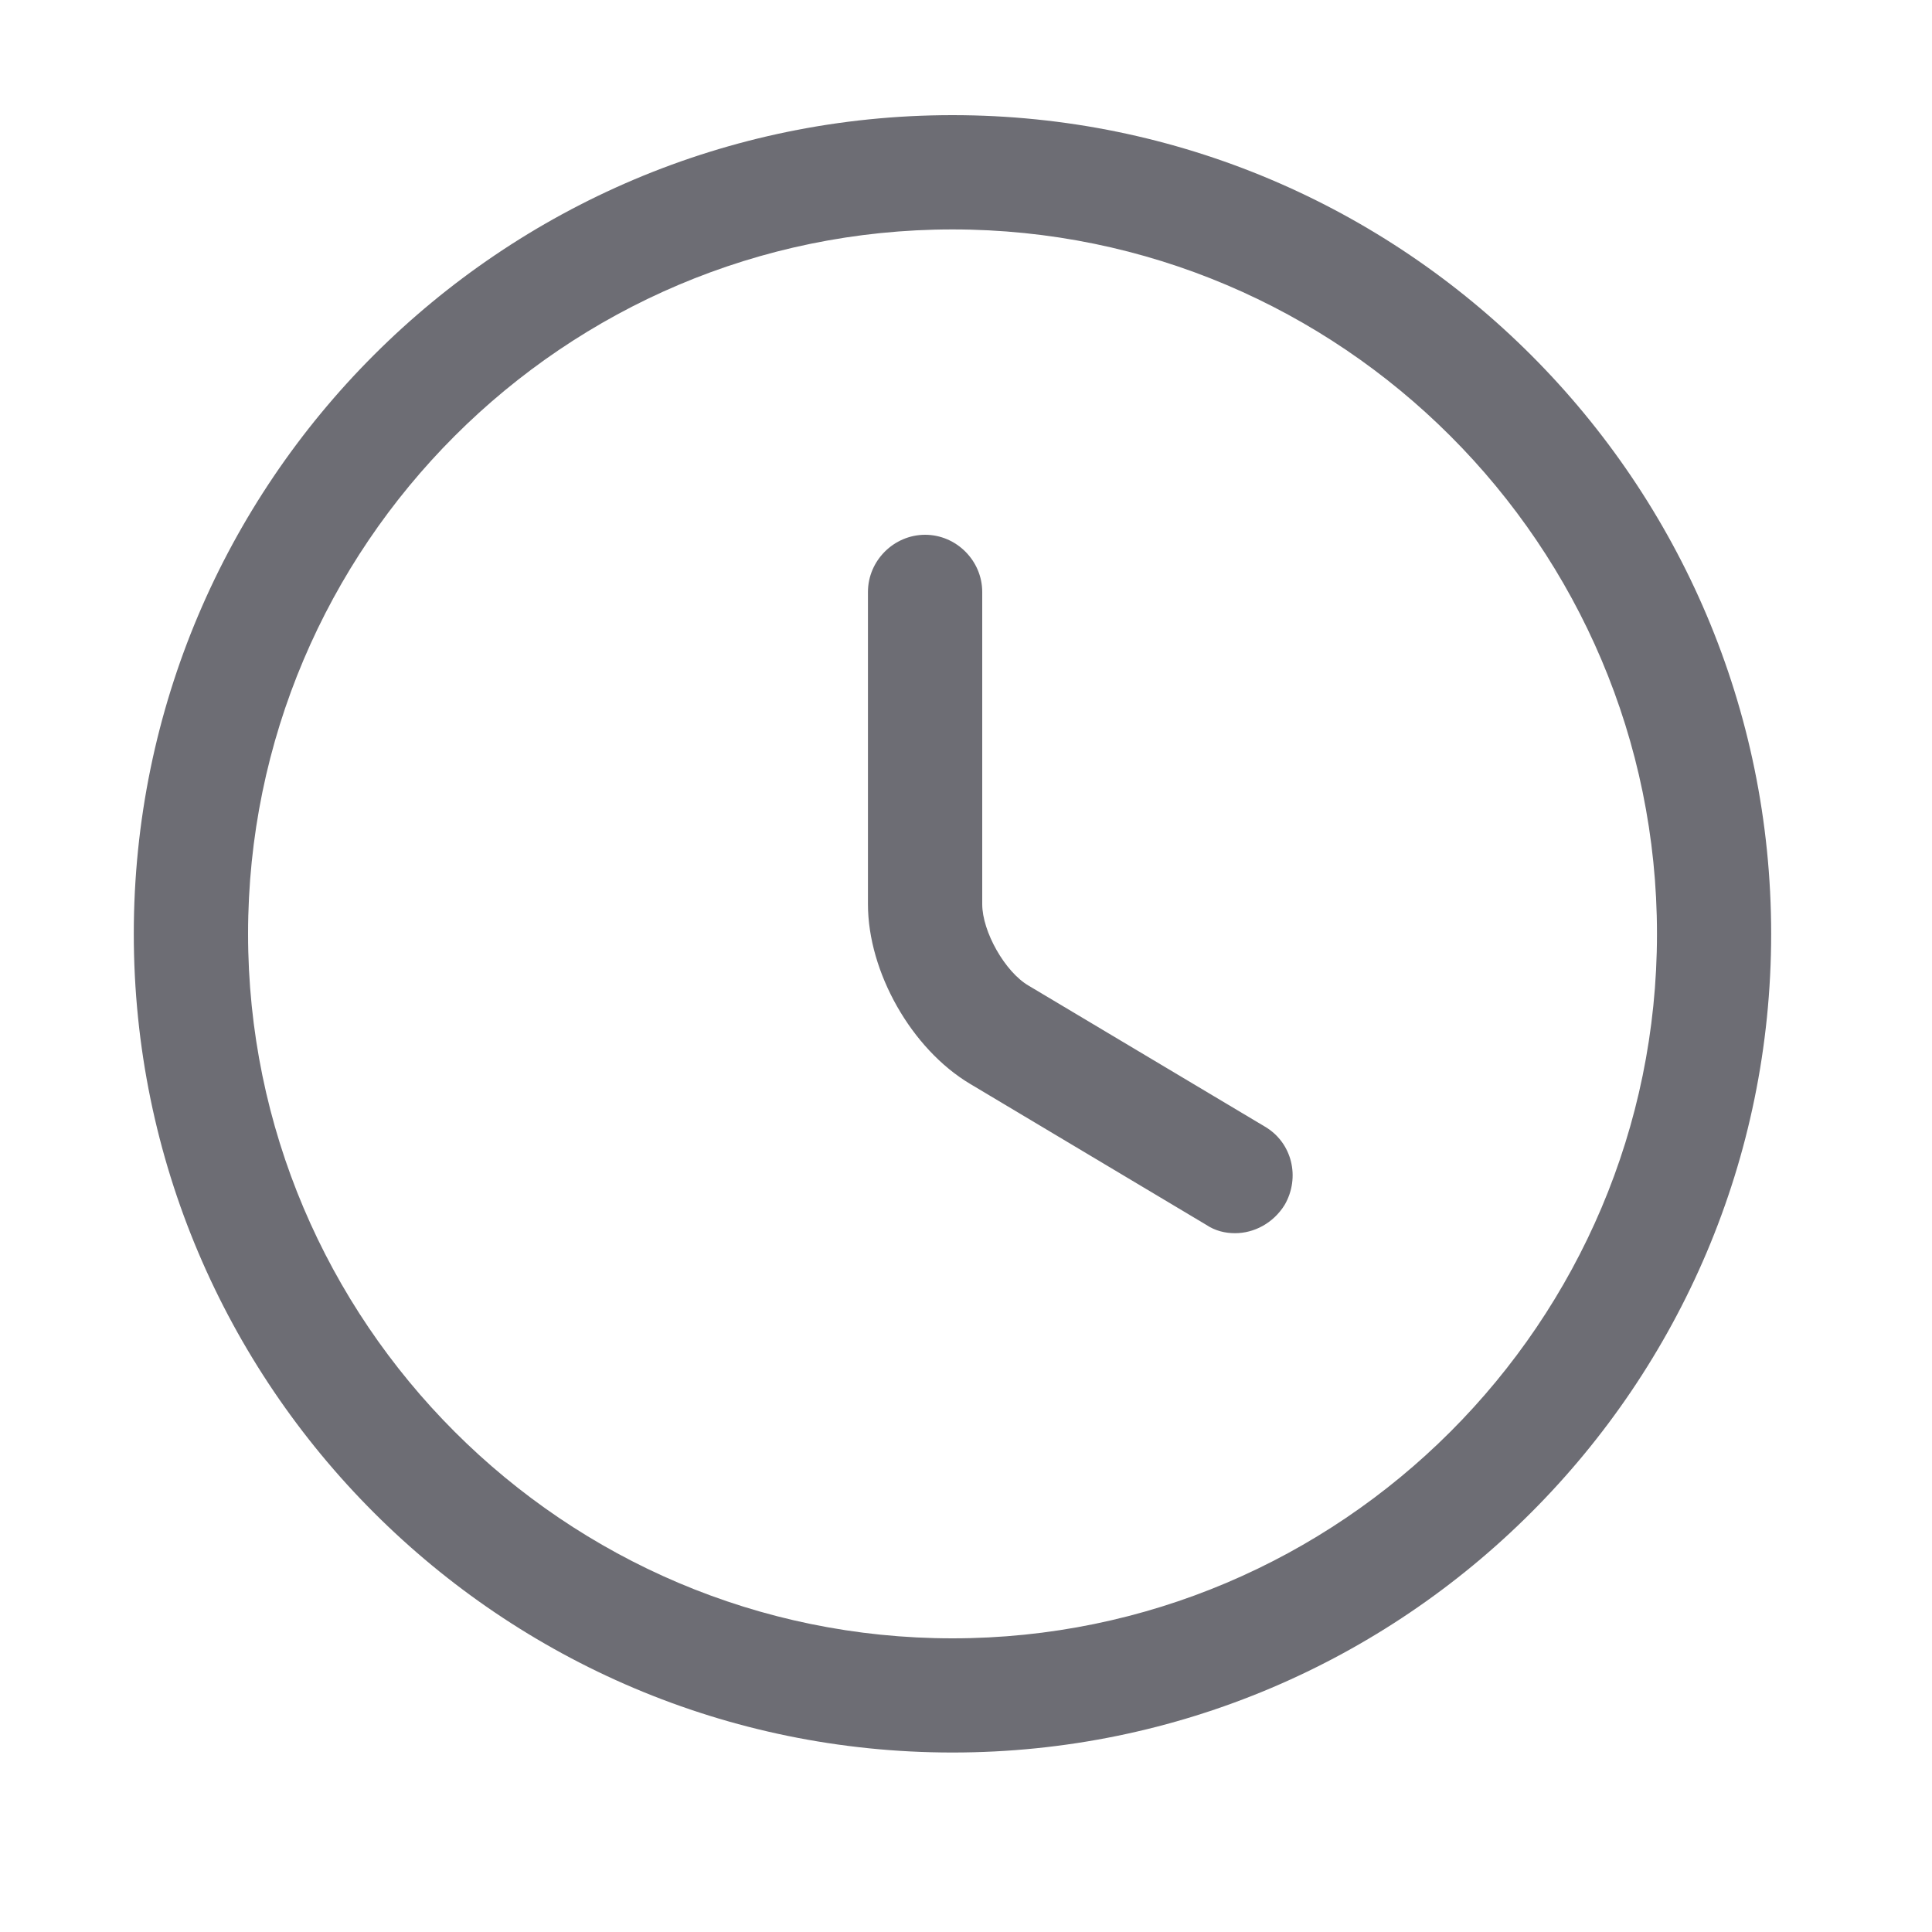 <svg width="20" height="20" viewBox="0 0 20 20" fill="none" xmlns="http://www.w3.org/2000/svg">
<path d="M9.86 18.142C5.185 18.142 1.385 14.342 1.385 9.667C1.385 4.992 5.185 1.192 9.86 1.192C14.535 1.192 18.335 4.992 18.335 9.667C18.335 14.342 14.535 18.142 9.86 18.142ZM9.86 2.375C5.84 2.375 2.568 5.647 2.568 9.667C2.568 13.688 5.84 16.96 9.86 16.96C13.881 16.96 17.153 13.688 17.153 9.667C17.153 5.647 13.881 2.375 9.86 2.375Z" fill="#6D6D74"/>
<path d="M12.785 12.766C12.683 12.766 12.58 12.742 12.486 12.679L10.042 11.22C9.435 10.858 8.985 10.062 8.985 9.36V6.128C8.985 5.804 9.253 5.536 9.577 5.536C9.9 5.536 10.168 5.804 10.168 6.128V9.36C10.168 9.644 10.404 10.062 10.649 10.204L13.093 11.662C13.377 11.828 13.463 12.19 13.298 12.474C13.18 12.663 12.982 12.766 12.785 12.766Z" fill="#6D6D74"/>
</svg>
